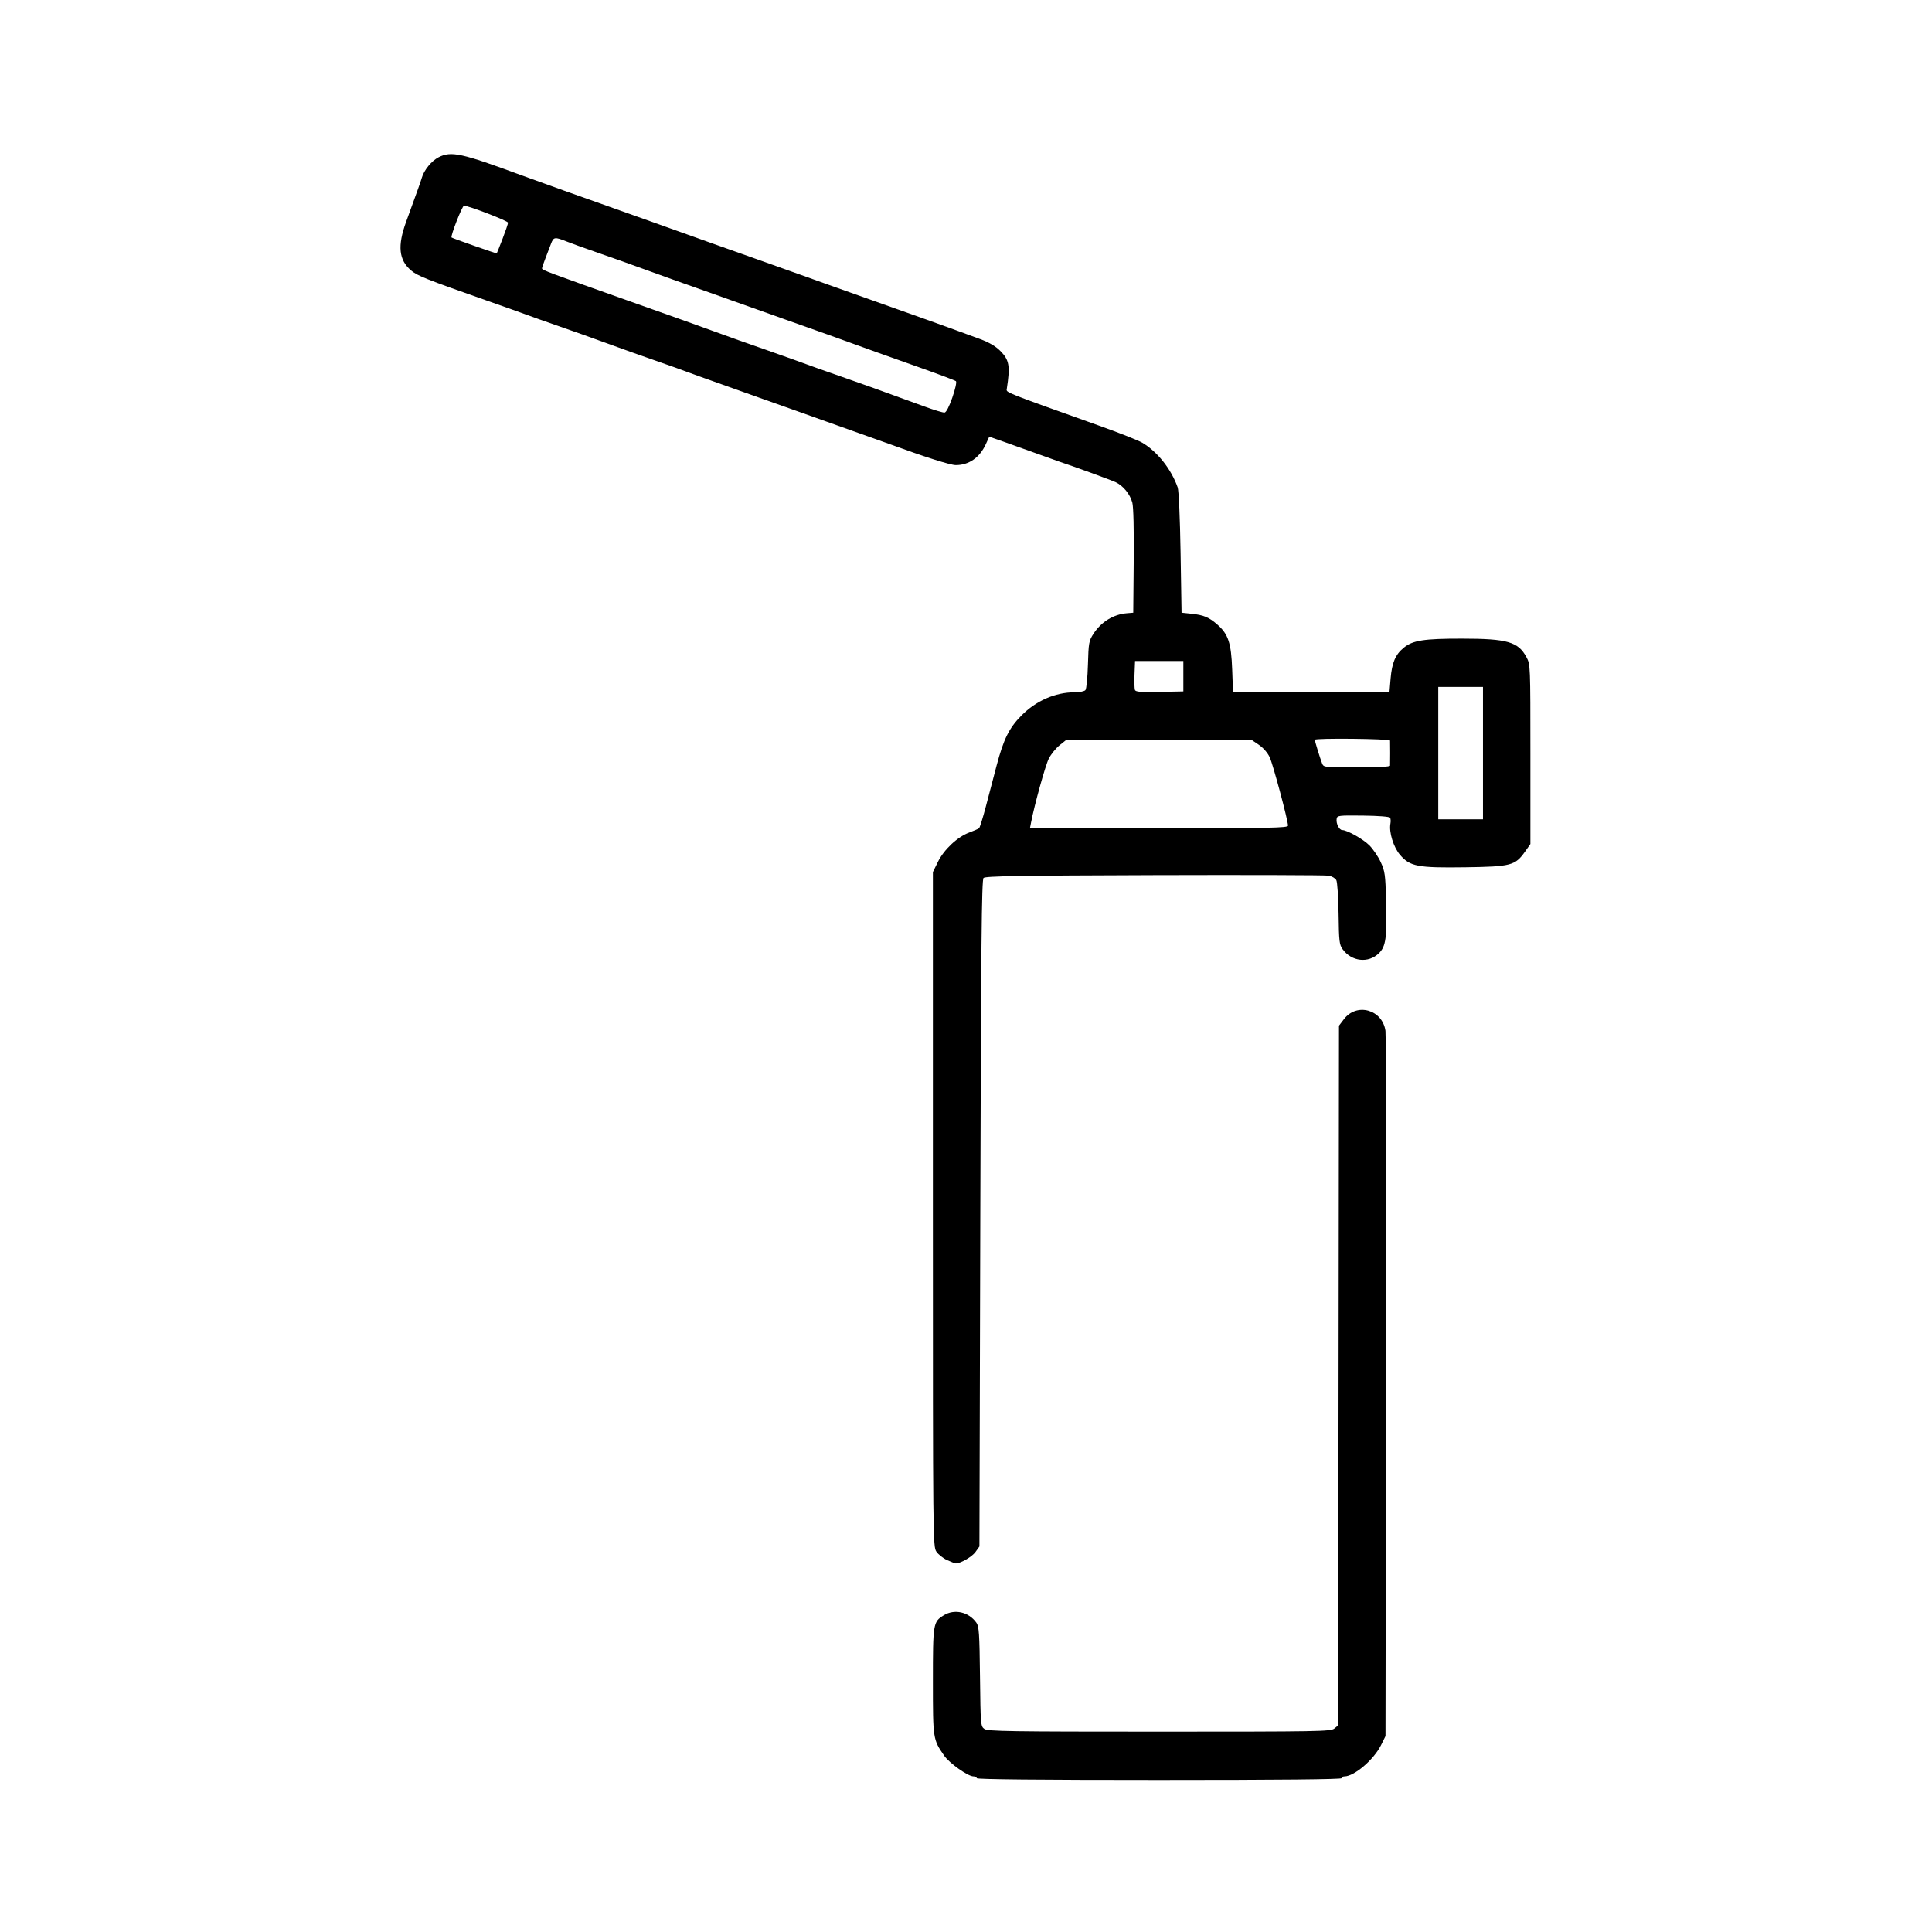 <?xml version="1.0" encoding="UTF-8" standalone="no"?>
<!-- Created with Inkscape (http://www.inkscape.org/) -->

<svg
   version="1.1"
   id="svg1019"
   width="136.063"
   height="136.063"
   viewBox="0 0 136.063 136.063"
   xmlns="http://www.w3.org/2000/svg"
   xmlns:svg="http://www.w3.org/2000/svg">
  <defs
     id="defs1023" />
  <g
     id="g1025">
    <path
       style="fill:#000000;stroke-width:0.126"
       d="m 68.787,125.228 c 0,-0.069 -0.105,-0.126 -0.232,-0.126 -0.384,0 -1.696,-0.928 -2.061,-1.458 -0.791,-1.148 -0.793,-1.161 -0.793,-5.231 -3.78e-4,-4.099 0.015,-4.192 0.763,-4.654 0.757,-0.468 1.76,-0.24 2.299,0.522 0.186,0.262 0.219,0.756 0.254,3.797 0.039,3.412 0.047,3.5 0.311,3.685 0.237,0.166 1.788,0.19 12.324,0.19 11.293,0 12.069,-0.014 12.32,-0.22 l 0.267,-0.22 0.03,-24.64 0.03,-24.64 0.35,-0.459 c 0.903,-1.184 2.71,-0.674 2.924,0.825 0.042,0.294 0.06,11.59 0.039,25.102 l -0.037,24.567 -0.312,0.63 c -0.508,1.026 -1.888,2.205 -2.581,2.205 -0.107,0 -0.194,0.057 -0.194,0.126 0,0.083 -4.367,0.126 -12.85,0.126 -8.483,0 -12.85,-0.043 -12.85,-0.126 z M 66.703,109.873 c -0.28,-0.127 -0.62,-0.395 -0.756,-0.596 -0.243,-0.359 -0.247,-0.742 -0.247,-24.112 V 61.417 l 0.353,-0.718 c 0.426,-0.868 1.38,-1.763 2.202,-2.065 0.327,-0.12 0.64,-0.258 0.696,-0.306 0.056,-0.048 0.27,-0.733 0.477,-1.522 0.207,-0.79 0.548,-2.088 0.757,-2.885 0.49,-1.86 0.882,-2.652 1.746,-3.525 1.032,-1.044 2.387,-1.638 3.738,-1.64 0.363,-3.78e-4 0.702,-0.07 0.775,-0.158 0.071,-0.087 0.15,-0.894 0.175,-1.795 0.043,-1.524 0.07,-1.674 0.386,-2.163 0.546,-0.846 1.408,-1.376 2.364,-1.454 l 0.441,-0.036 0.033,-3.633 c 0.021,-2.234 -0.017,-3.821 -0.098,-4.12 -0.162,-0.6 -0.645,-1.192 -1.174,-1.439 -0.337,-0.157 -2.953,-1.111 -3.99,-1.454 -0.173,-0.057 -0.882,-0.311 -1.575,-0.564 -0.693,-0.253 -1.728,-0.623 -2.299,-0.823 l -1.039,-0.362 -0.242,0.528 c -0.432,0.945 -1.19,1.473 -2.111,1.473 -0.388,0 -2.198,-0.576 -4.765,-1.517 C 62.135,31.087 61.257,30.774 60.598,30.544 59.94,30.313 58.835,29.919 58.142,29.668 57.449,29.416 56.343,29.023 55.685,28.793 55.027,28.564 54.148,28.252 53.732,28.101 53.317,27.949 52.041,27.495 50.898,27.092 49.754,26.688 48.592,26.271 48.315,26.164 48.038,26.057 47.216,25.763 46.488,25.511 45.157,25.049 43.936,24.615 42.772,24.189 41.598,23.76 40.383,23.327 39.055,22.867 38.328,22.616 37.449,22.303 37.102,22.174 36.756,22.044 35.48,21.59 34.268,21.164 29.971,19.653 29.405,19.428 28.957,19.051 28.086,18.318 27.983,17.32 28.601,15.622 c 0.841,-2.309 1.032,-2.844 1.101,-3.087 0.159,-0.557 0.687,-1.205 1.189,-1.461 0.884,-0.451 1.61,-0.293 5.833,1.27 0.961,0.356 3.881,1.398 9.197,3.282 0.624,0.221 1.446,0.515 1.827,0.653 0.733,0.266 2.987,1.068 6.11,2.173 1.039,0.368 2.202,0.782 2.583,0.921 0.381,0.138 1.203,0.433 1.827,0.654 6.749,2.393 8.397,2.983 10.758,3.854 0.621,0.229 1.091,0.503 1.41,0.823 0.645,0.645 0.718,1.062 0.467,2.683 -0.041,0.266 -0.26,0.179 6.514,2.595 1.386,0.494 2.746,1.032 3.024,1.195 1.065,0.626 2.044,1.861 2.499,3.152 0.078,0.221 0.163,2.135 0.203,4.6 l 0.069,4.22 0.693,0.073 c 0.873,0.092 1.237,0.245 1.834,0.769 0.764,0.671 0.97,1.299 1.038,3.158 l 0.059,1.606 h 5.508 5.508 l 0.081,-0.956 c 0.095,-1.127 0.335,-1.695 0.921,-2.177 0.636,-0.525 1.415,-0.647 4.116,-0.645 3.186,0.002 3.952,0.223 4.533,1.309 0.274,0.512 0.276,0.572 0.276,6.836 v 6.32 l -0.378,0.535 c -0.692,0.979 -0.983,1.056 -4.19,1.102 -3.374,0.048 -3.91,-0.054 -4.614,-0.876 -0.461,-0.538 -0.788,-1.603 -0.676,-2.194 0.031,-0.161 0.02,-0.35 -0.023,-0.42 -0.047,-0.075 -0.827,-0.136 -1.902,-0.148 -1.751,-0.019 -1.825,-0.01 -1.863,0.239 -0.048,0.318 0.182,0.776 0.39,0.778 0.35,0.003 1.472,0.633 1.915,1.076 0.262,0.262 0.622,0.793 0.8,1.18 0.295,0.64 0.329,0.884 0.377,2.684 0.07,2.645 -0.013,3.255 -0.505,3.736 -0.738,0.721 -1.914,0.594 -2.551,-0.277 -0.235,-0.322 -0.263,-0.559 -0.289,-2.492 -0.016,-1.175 -0.088,-2.246 -0.159,-2.379 -0.071,-0.134 -0.314,-0.276 -0.538,-0.316 -0.224,-0.04 -5.748,-0.057 -12.276,-0.037 -9.531,0.029 -11.9,0.069 -12.031,0.2 -0.133,0.133 -0.176,4.609 -0.227,23.622 l -0.063,23.458 -0.282,0.395 c -0.237,0.332 -1.066,0.809 -1.39,0.799 -0.051,-0.002 -0.321,-0.107 -0.601,-0.234 z M 90.709,58.147 c 0,-0.37 -1.052,-4.305 -1.287,-4.813 -0.146,-0.316 -0.452,-0.667 -0.769,-0.882 l -0.527,-0.357 h -6.508 -6.508 l -0.484,0.387 c -0.266,0.213 -0.61,0.638 -0.764,0.945 -0.241,0.481 -1.008,3.244 -1.248,4.495 l -0.079,0.409 h 9.087 c 7.873,0 9.087,-0.025 9.087,-0.184 z m 13.732,-5.108 v -4.661 h -1.575 -1.575 v 4.661 4.661 h 1.575 1.575 z m -6.544,0.882 c 0.004,-0.069 0.007,-0.466 0.007,-0.882 0,-0.416 -0.003,-0.813 -0.007,-0.882 -0.008,-0.132 -5.299,-0.187 -5.299,-0.055 0,0.101 0.376,1.323 0.511,1.661 0.112,0.28 0.144,0.283 2.447,0.283 1.467,0 2.336,-0.047 2.341,-0.126 z M 83.339,47.622 V 46.551 h -1.701 -1.701 l -0.037,0.933 c -0.021,0.513 -0.007,1.011 0.029,1.106 0.053,0.137 0.413,0.166 1.738,0.138 l 1.672,-0.035 z M 67.072,27.991 c 0.205,-0.591 0.315,-1.09 0.252,-1.145 -0.061,-0.054 -1.189,-0.48 -2.505,-0.946 -2.662,-0.943 -3.851,-1.368 -4.787,-1.71 -0.968,-0.354 -2.204,-0.796 -4.409,-1.574 -1.109,-0.391 -2.384,-0.845 -2.835,-1.009 -0.45,-0.164 -1.726,-0.618 -2.835,-1.009 -2.205,-0.778 -3.441,-1.219 -4.409,-1.574 -1.193,-0.437 -2.397,-0.864 -3.717,-1.321 -0.728,-0.251 -1.6,-0.567 -1.938,-0.702 -0.82,-0.326 -0.903,-0.314 -1.083,0.165 -0.084,0.225 -0.261,0.686 -0.393,1.025 -0.132,0.338 -0.24,0.657 -0.24,0.709 0,0.123 0.264,0.222 6.74,2.518 3.119,1.106 4.302,1.528 5.291,1.89 1.173,0.429 2.389,0.862 3.717,1.321 0.728,0.252 1.606,0.563 1.953,0.691 1.007,0.373 2.293,0.831 3.717,1.324 0.728,0.252 1.606,0.563 1.953,0.691 0.346,0.128 1.027,0.376 1.512,0.55 0.485,0.174 1.42,0.514 2.079,0.754 0.658,0.241 1.282,0.428 1.386,0.417 0.117,-0.012 0.327,-0.418 0.553,-1.067 z M 35.393,16.819 c 0.212,-0.551 0.386,-1.063 0.386,-1.137 0,-0.125 -2.788,-1.2 -3.102,-1.196 -0.126,0.002 -0.965,2.15 -0.875,2.24 0.054,0.054 3.154,1.142 3.182,1.117 0.013,-0.012 0.197,-0.473 0.409,-1.024 z"
       id="path1029" />
  </g>
</svg>
